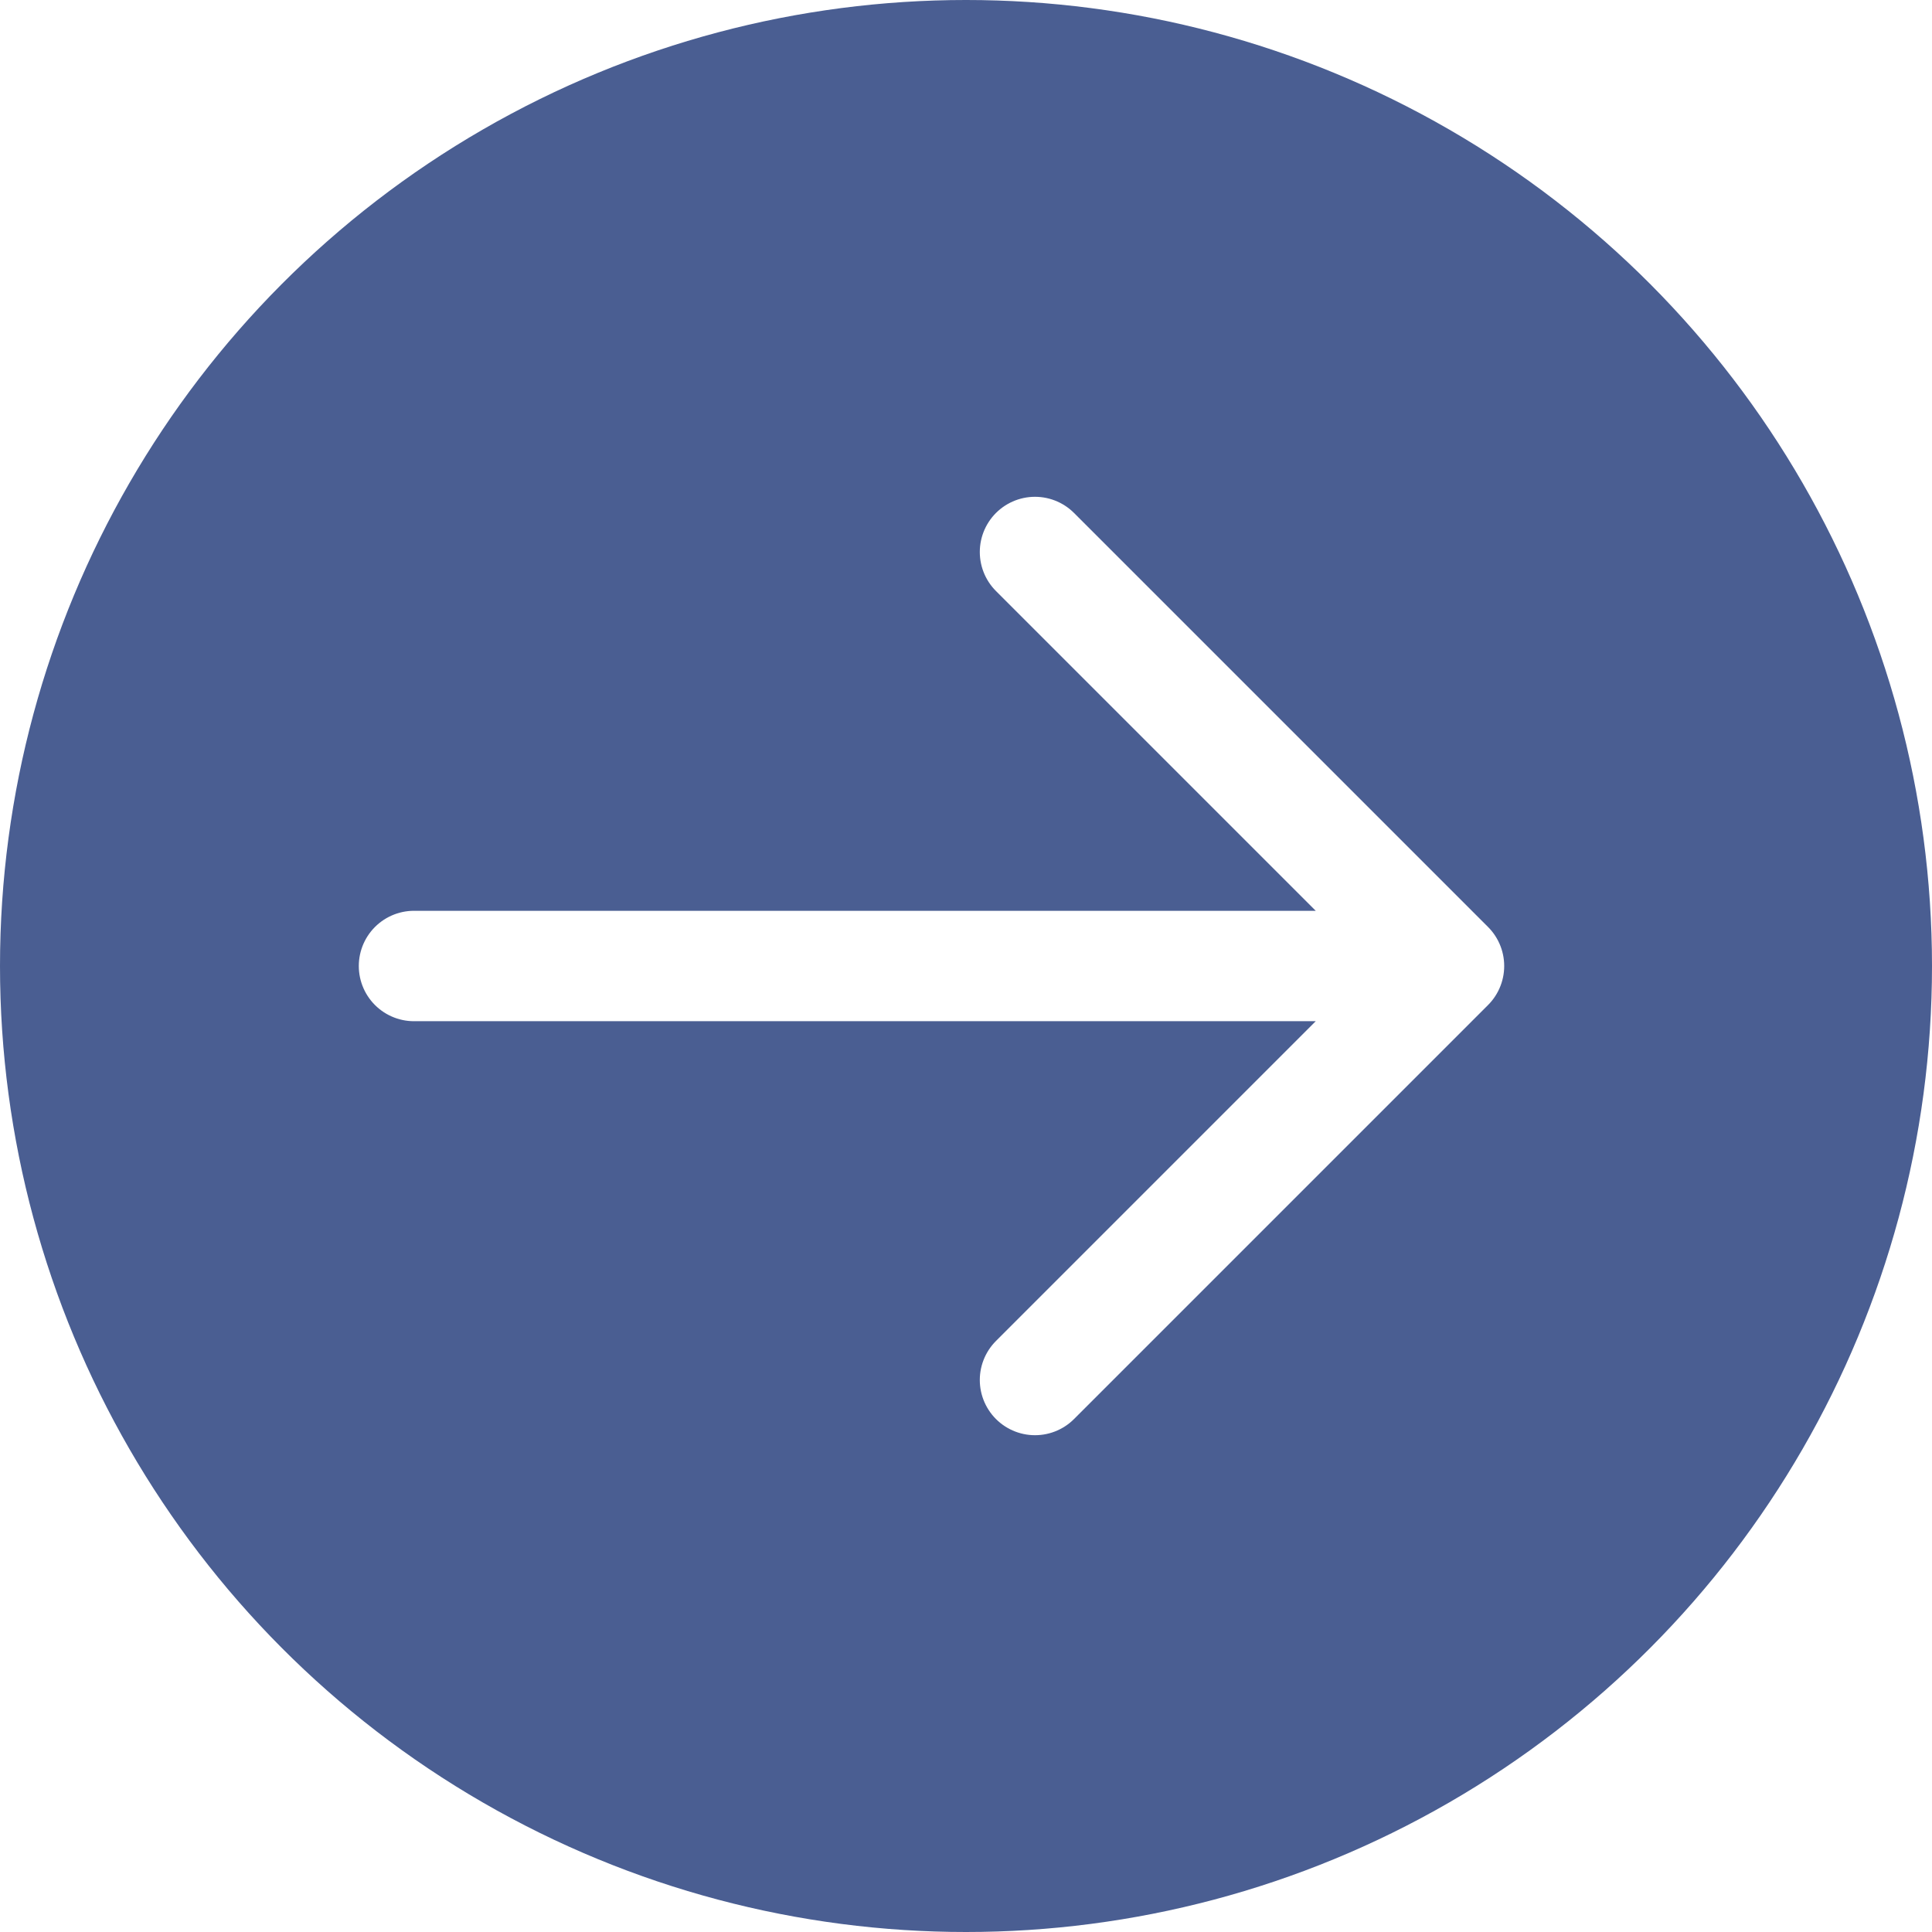 <svg width="28" height="28" viewBox="0 0 28 28" fill="none" xmlns="http://www.w3.org/2000/svg">
<rect width="28" height="28" fill="white"/>
<circle cx="14" cy="14" r="14" fill="#4A5E92"/>
<path d="M15 8L21 14M21 14L15 20M21 14L6 14" stroke="white" stroke-width="1.6" stroke-linecap="round" stroke-linejoin="round"/>
</svg>
